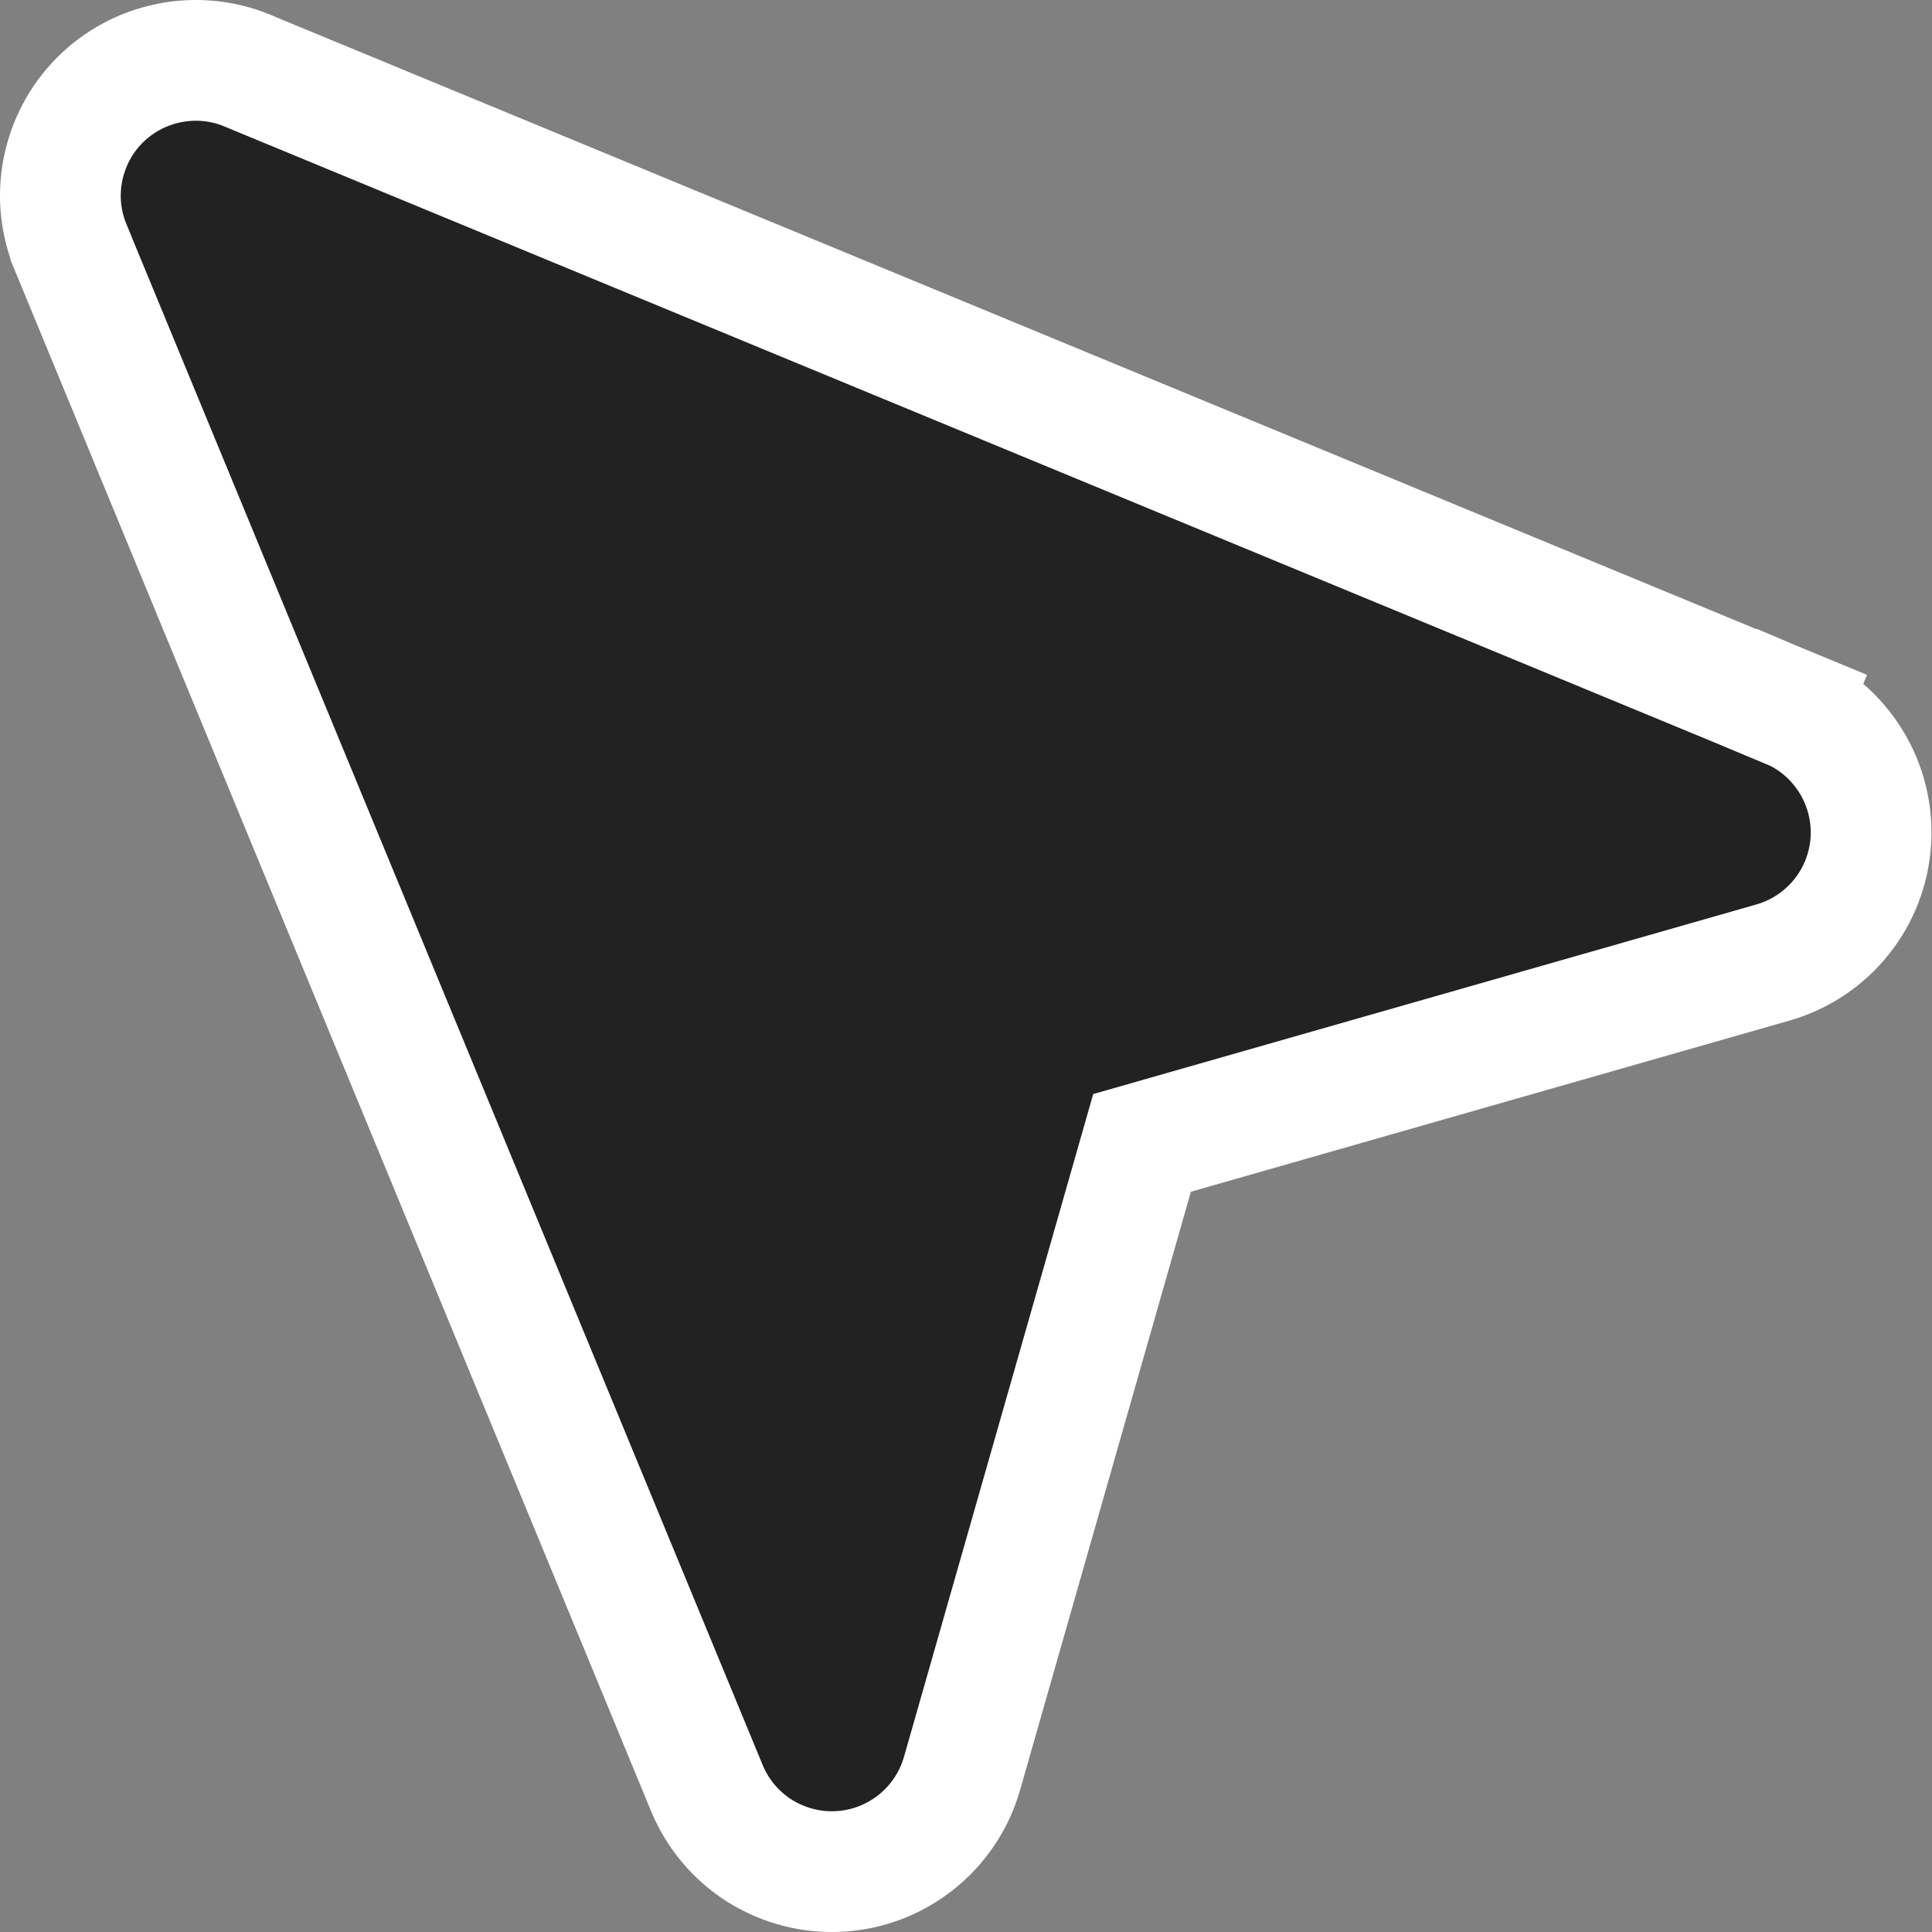 <svg width="16" height="16" viewBox="0 0 16 16" fill="none" xmlns="http://www.w3.org/2000/svg">
<rect x="0" y="0" width="16" height="16" fill="#808080" stroke="none"/>
<path d="M2.046 0.584L2.046 0.584L2.043 0.582C1.838 0.499 1.613 0.478 1.396 0.523C1.18 0.567 0.981 0.674 0.825 0.831C0.669 0.988 0.564 1.188 0.521 1.405C0.478 1.622 0.501 1.846 0.586 2.05C0.586 2.05 0.586 2.05 0.586 2.051L5.856 14.813L5.856 14.813L5.858 14.818C5.948 15.03 6.102 15.21 6.298 15.332C6.495 15.453 6.724 15.512 6.955 15.498C7.185 15.485 7.406 15.4 7.587 15.256C7.768 15.112 7.9 14.916 7.965 14.694L7.965 14.694L7.966 14.691L9.458 9.465L14.687 7.97L14.687 7.97L14.69 7.969C14.912 7.904 15.108 7.772 15.252 7.591C15.396 7.411 15.48 7.19 15.494 6.959C15.507 6.728 15.449 6.499 15.327 6.303C15.205 6.106 15.026 5.952 14.813 5.862L14.618 6.322L14.809 5.86L2.046 0.584Z" fill="#222222" stroke="white"/>
</svg>
